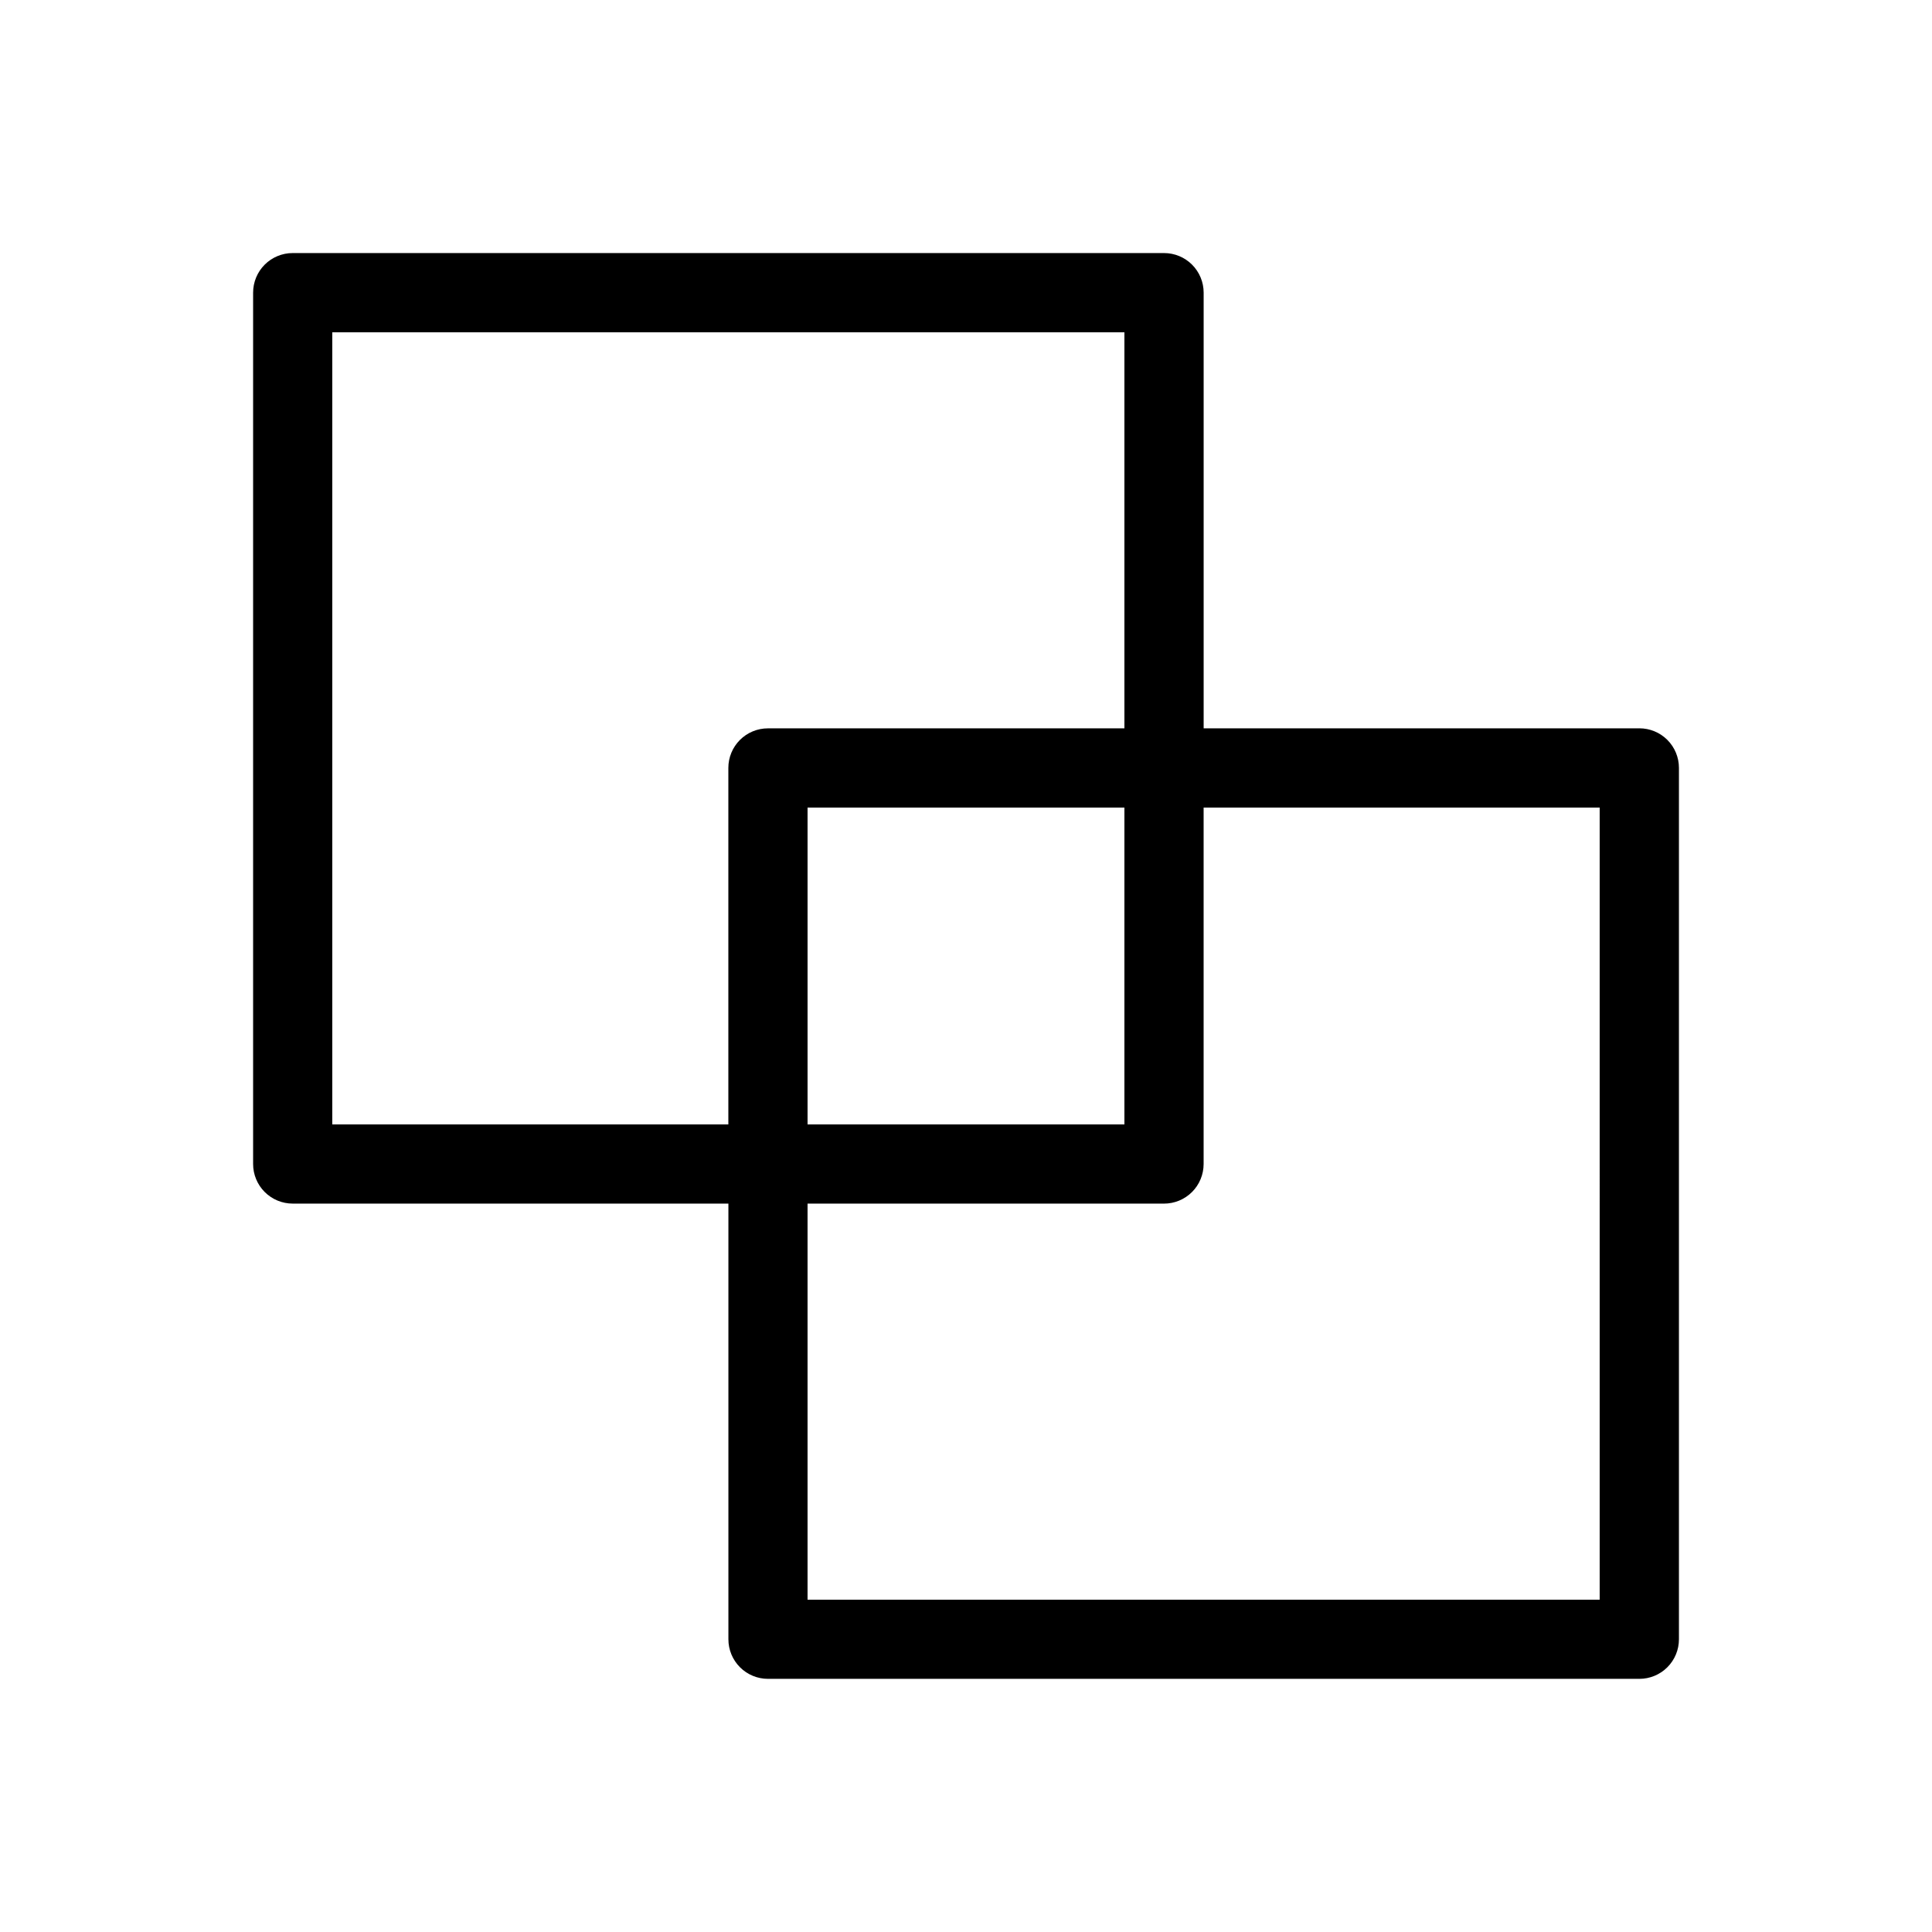 <?xml version="1.0" encoding="UTF-8"?>
<!-- Uploaded to: SVG Repo, www.svgrepo.com, Generator: SVG Repo Mixer Tools -->
<svg fill="#000000" width="800px" height="800px" version="1.1" viewBox="144 144 512 512" xmlns="http://www.w3.org/2000/svg">
 <path d="m578.43 337.02h-115.45v-115.46c0-2.785-1.105-5.457-3.074-7.426s-4.641-3.074-7.422-3.07h-230.91c-2.785-0.004-5.457 1.102-7.426 3.07s-3.074 4.641-3.07 7.426v230.91c-0.004 2.781 1.102 5.453 3.07 7.422s4.641 3.074 7.426 3.074h115.46v115.45c-0.004 2.785 1.102 5.457 3.07 7.426s4.641 3.074 7.426 3.07h230.91c2.785 0.004 5.457-1.102 7.426-3.07s3.074-4.641 3.07-7.426v-230.91c0.004-2.785-1.102-5.457-3.07-7.426s-4.641-3.074-7.426-3.07zm-346.37 104.96v-209.92h209.92v104.96h-94.465c-2.785-0.004-5.457 1.102-7.426 3.07s-3.074 4.641-3.07 7.426v94.465zm209.92-83.969v83.969h-83.969v-83.969zm125.95 209.92h-209.92v-104.96h94.465c2.781 0 5.453-1.105 7.422-3.074s3.074-4.641 3.074-7.422v-94.465h104.96z"/>
</svg>